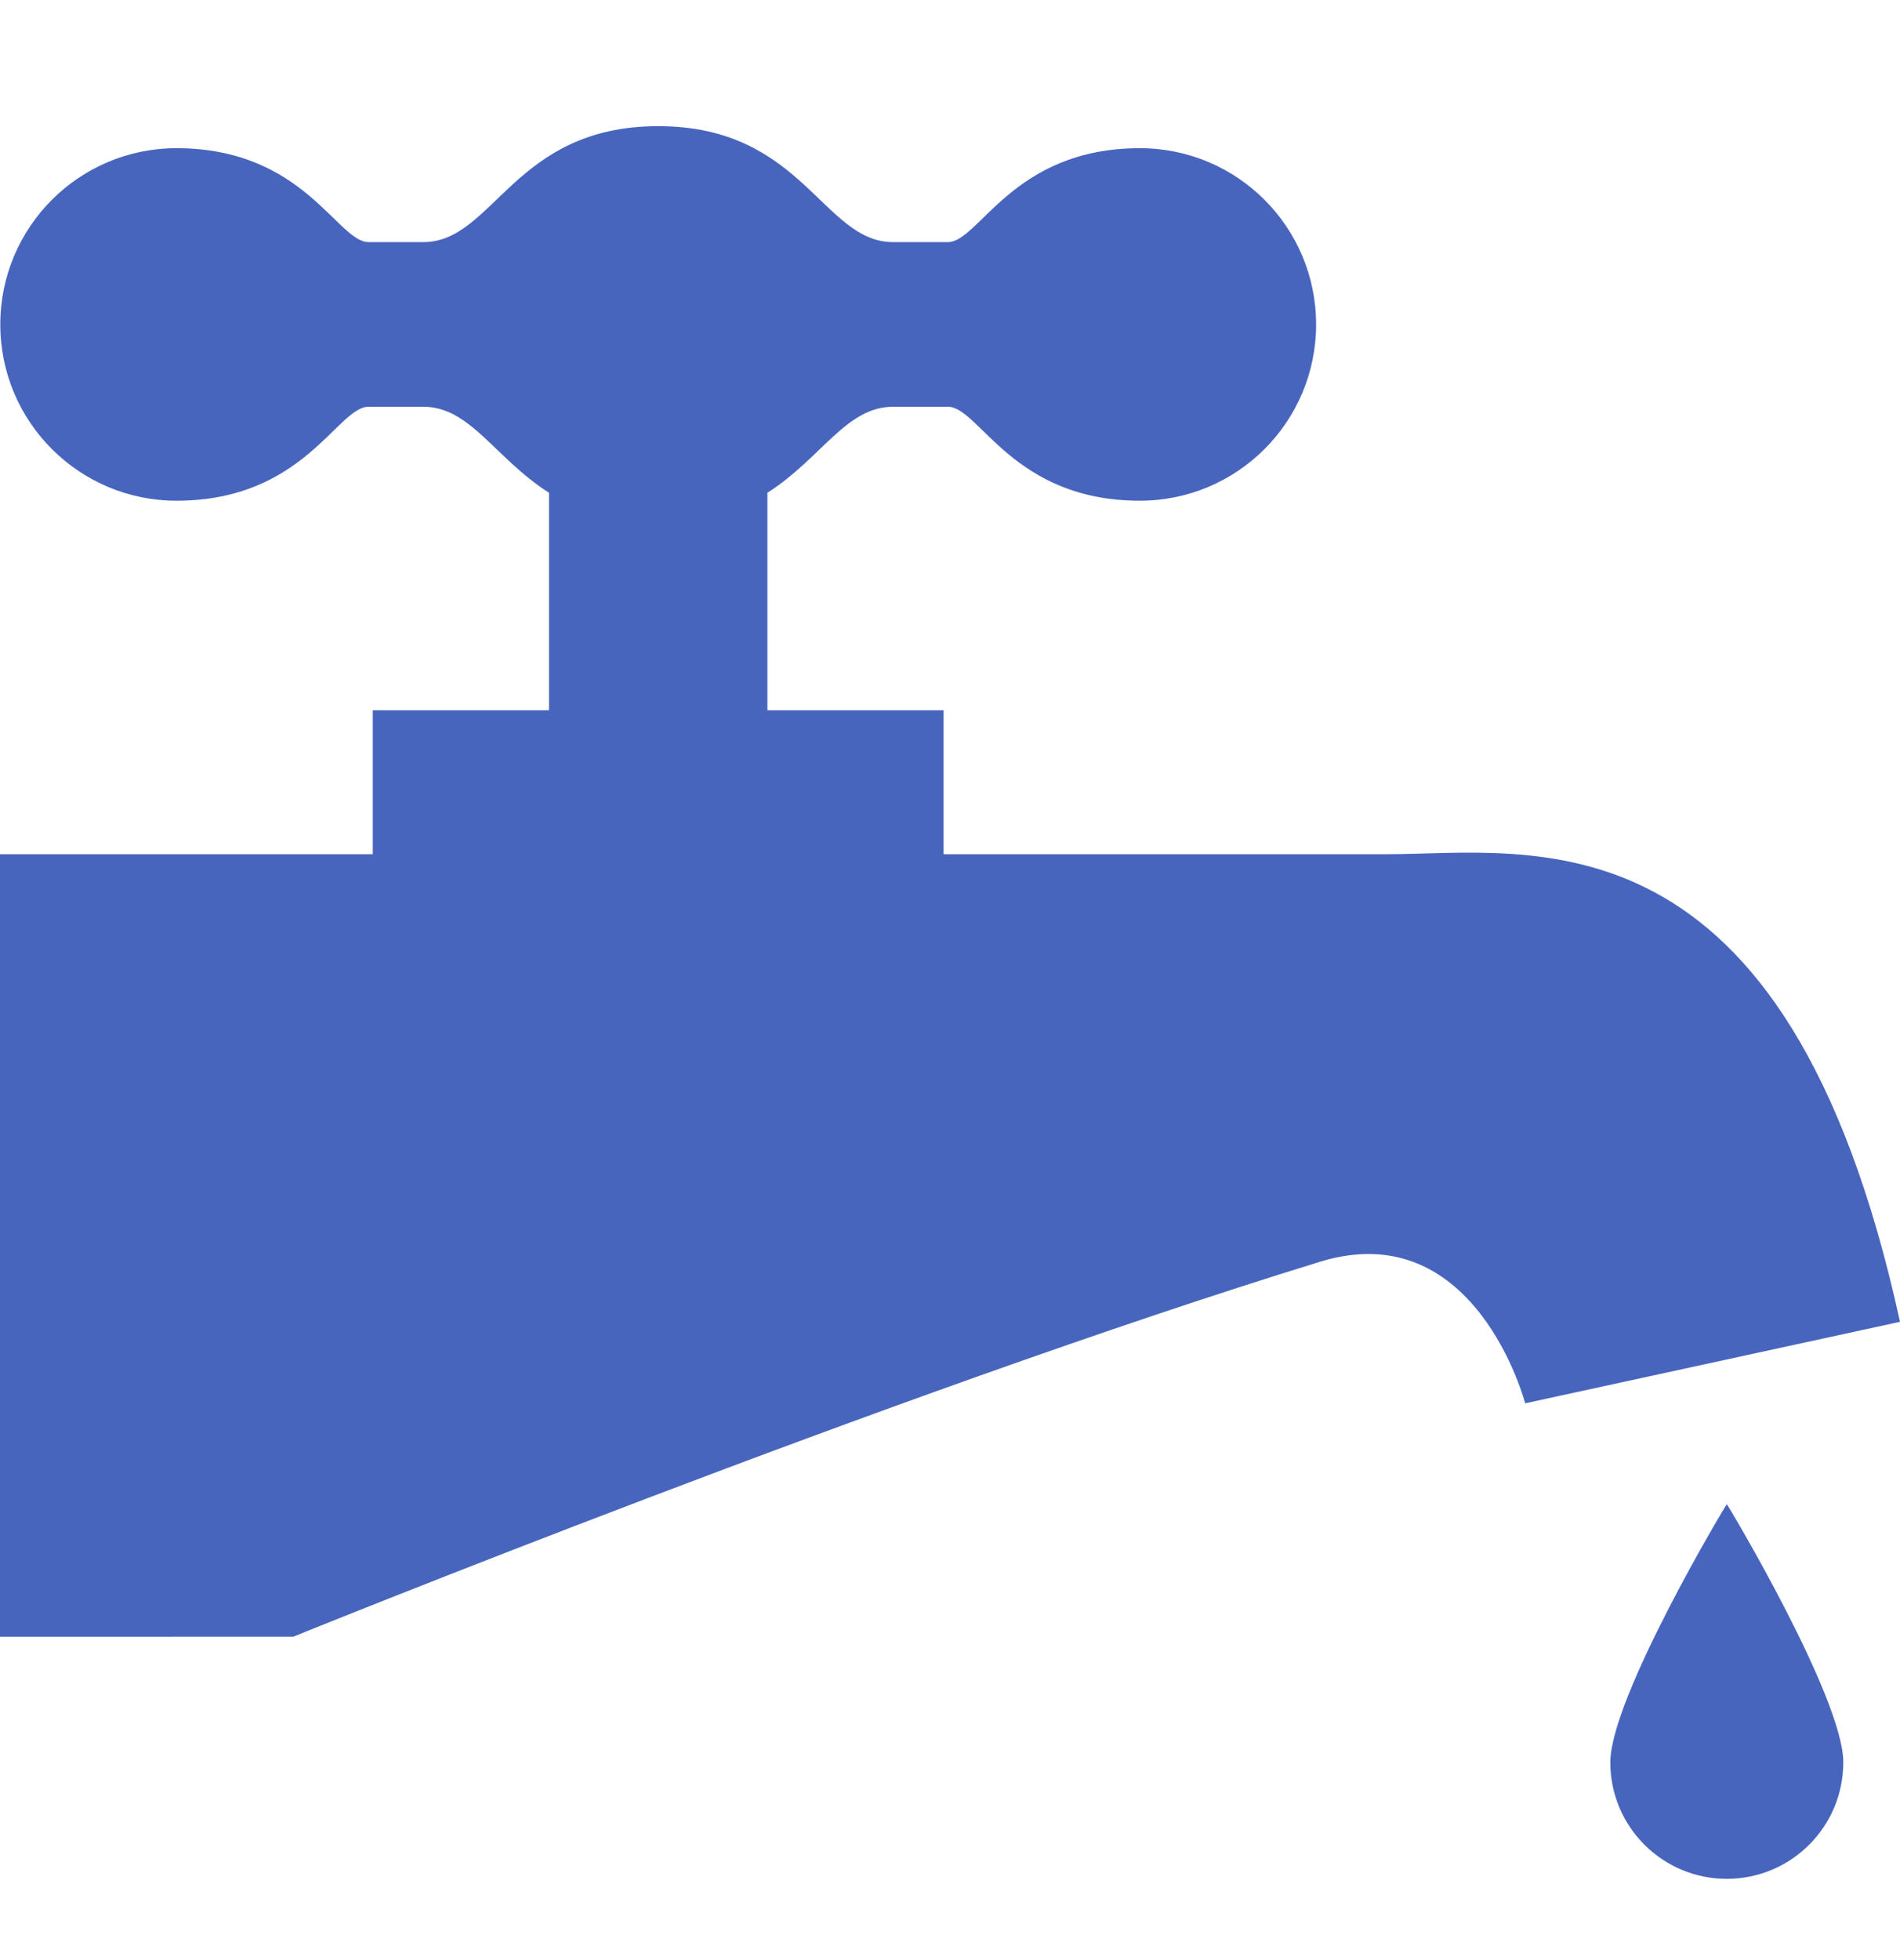 <svg width="32" height="33" viewBox="0 0 32 33" fill="none" xmlns="http://www.w3.org/2000/svg">
<path d="M27.121 29.67C27.121 30.754 27.999 31.632 29.083 31.632C30.167 31.632 31.045 30.754 31.045 29.67C31.045 28.586 29.094 25.325 29.083 25.325C29.072 25.325 27.121 28.586 27.121 29.67Z" fill="#4865BE"/>
<path d="M23.329 14.382C22.202 14.382 19.02 14.382 15.892 14.382V11.959H12.925V8.296C13.835 7.717 14.248 6.848 15.041 6.848H15.965C16.492 6.848 17.052 8.43 19.198 8.43C20.837 8.43 22.166 7.102 22.166 5.463C22.166 3.822 20.837 2.495 19.198 2.495C17.052 2.495 16.492 4.076 15.965 4.076H15.041C13.853 4.076 13.523 2.124 11.086 2.124C8.648 2.124 8.318 4.076 7.13 4.076H6.207C5.679 4.076 5.119 2.495 2.973 2.495C1.334 2.495 0.005 3.822 0.005 5.463C0.005 7.102 1.334 8.43 2.973 8.43C5.119 8.43 5.679 6.848 6.207 6.848H7.13C7.923 6.848 8.336 7.717 9.246 8.296V11.959H6.278V14.382H0V27.556L4.94 27.555C4.94 27.555 15.075 23.444 22.231 21.243C24.854 20.437 25.687 23.626 25.687 23.626L32 22.254C30.079 13.471 25.799 14.382 23.329 14.382Z" fill="#4865BE"/>
</svg>
